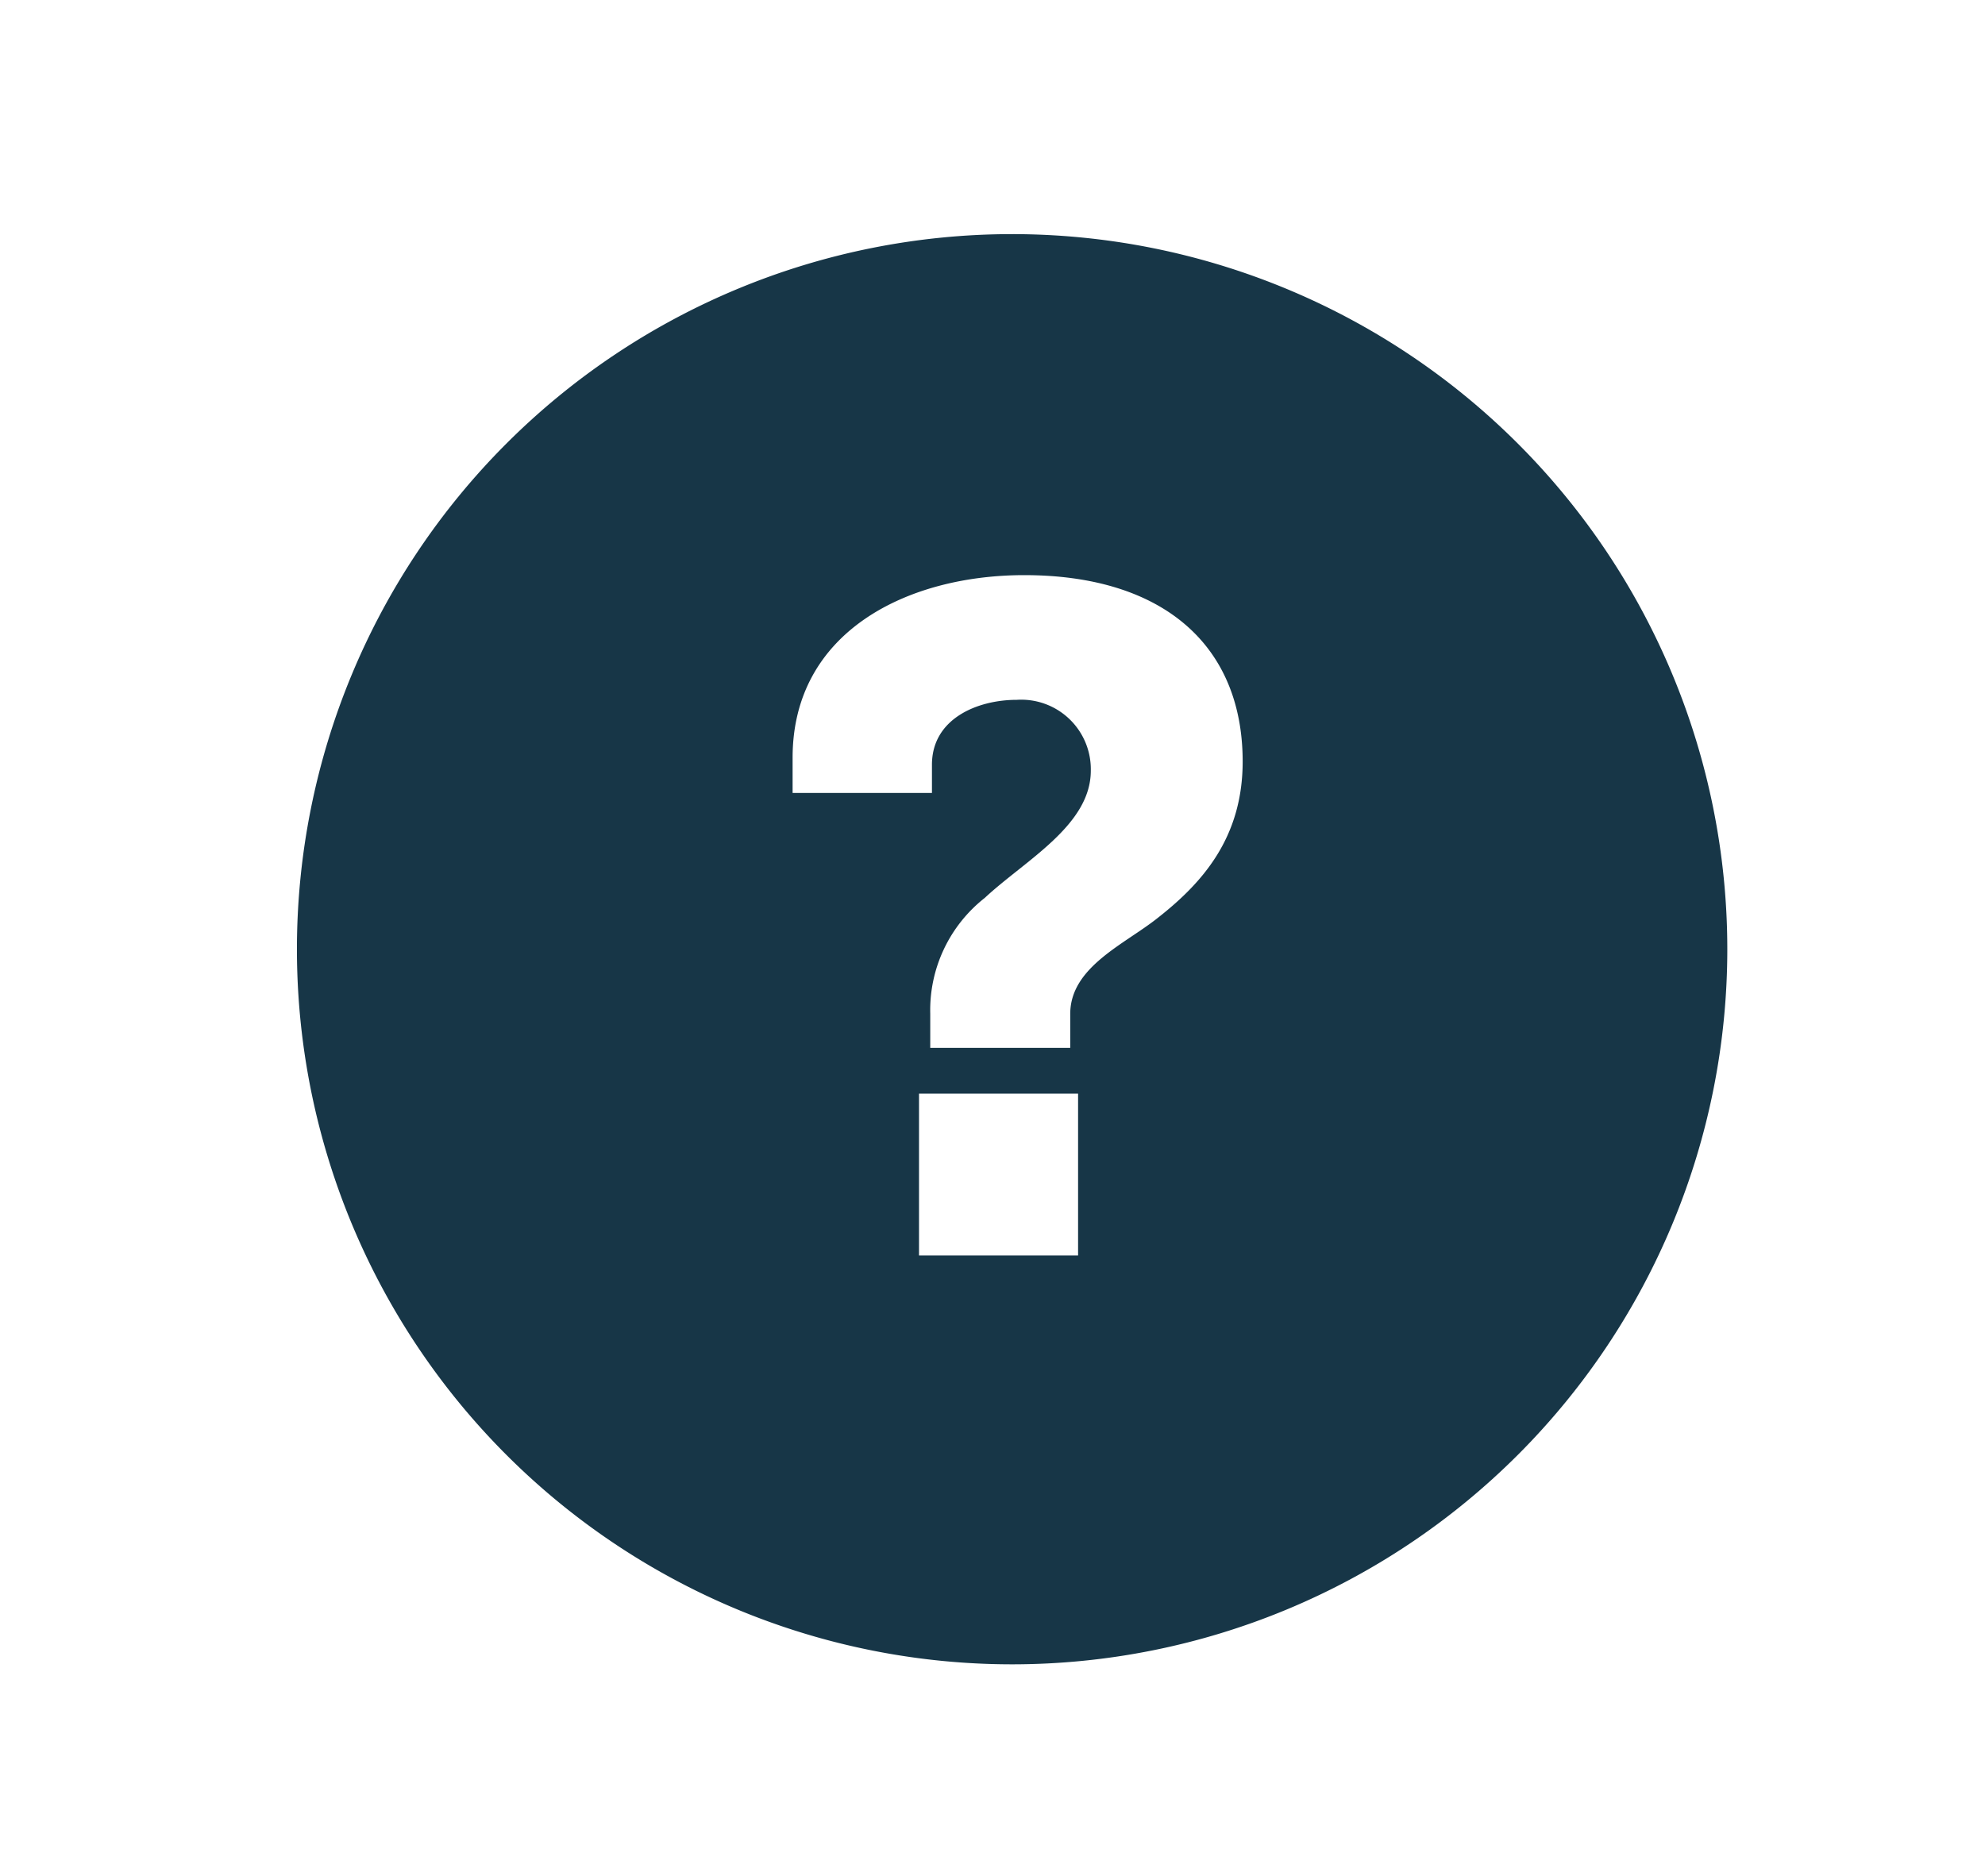 <svg id="Layer_2" data-name="Layer 2" xmlns="http://www.w3.org/2000/svg" viewBox="0 0 93.59 88.46"><defs><style>.cls-1 {
    fill: #173647;
}
svg:hover .cls-1 {
    fill: #33a7be;
    transform: scale(1.15) translateY(-5%) translateX(-5%);
}
.cls-2 {
    fill: #fff;
}
svg:hover .cls-2 {
    transform: scale(1.35) translateX(-12.5%) translateY(-11%);
    transition-delay: .10s;
}
path {
    transition: all 0.25s ease 0s;
}</style></defs><title>CCS_FAQ_Icon</title><path class="cls-1" d="M47.74,78.48A33.72,33.72,0,1,0,14,44.76,33.72,33.72,0,0,0,47.74,78.48"/><path class="cls-2" d="M43.86,47.8a6.73,6.73,0,0,1,2.57-5.46c1.91-1.78,5-3.42,5-6A3.28,3.28,0,0,0,47.94,33c-1.86,0-4,.89-4,3.06v1.33l-6.57,0V35.73c0-5.95,5.42-8.61,10.92-8.61,6.57,0,10.3,3.33,10.3,8.79,0,3.6-1.91,5.73-4,7.37-1.55,1.24-4.13,2.31-4.13,4.53v1.6H43.86V47.8Zm-0.53,3.77h7.5v7.63h-7.5V51.57Z"/></svg>